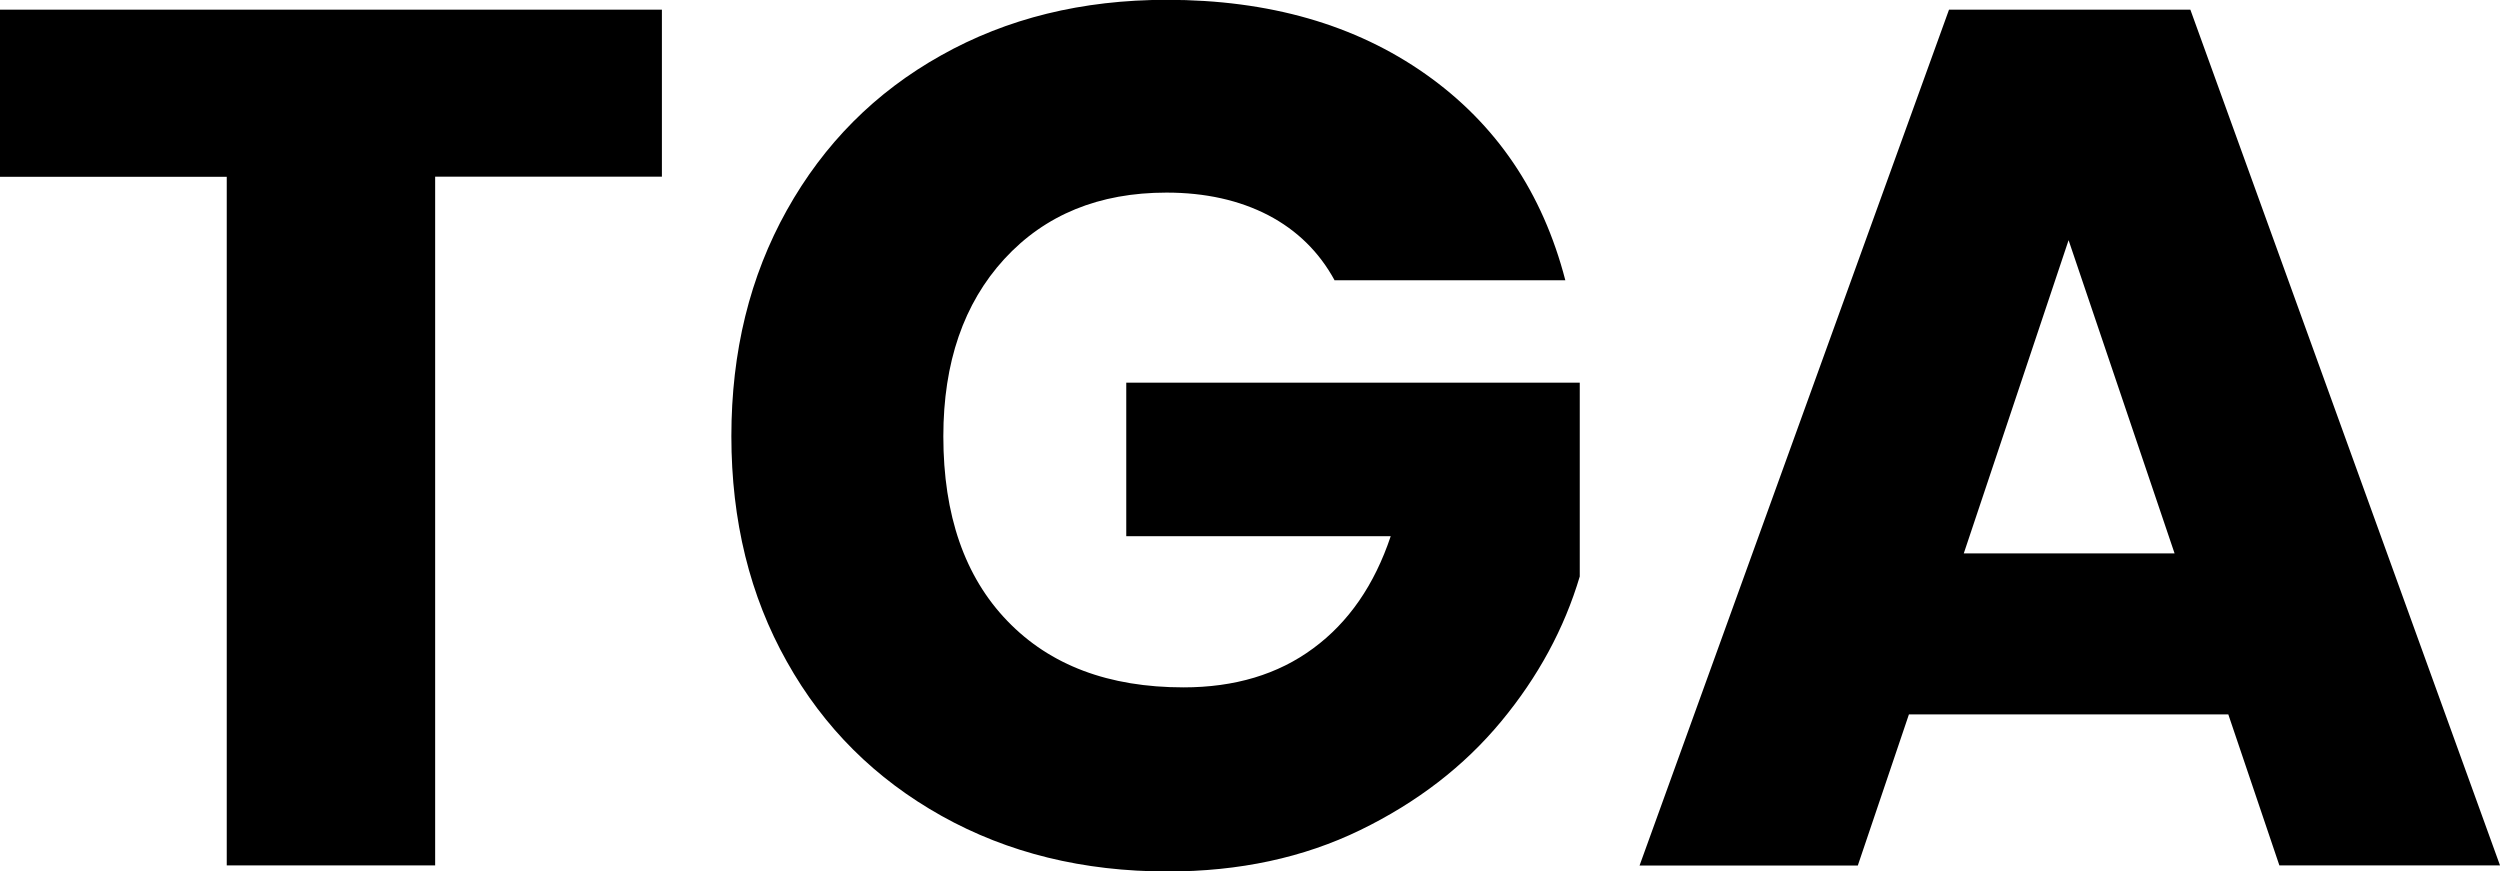 <svg viewBox="0 0 147.19 51.31" xmlns="http://www.w3.org/2000/svg" data-name="Layer 2" id="Layer_2">
  <g data-name="Layer 1" id="Layer_1-2">
    <g>
      <path d="M38.97.57v9.83h-13.35v40.55h-12.27V10.41H0V.57h38.97Z"></path>
      <path d="M78.58,16.51c-.91-1.67-2.21-2.95-3.91-3.84-1.7-.88-3.7-1.33-5.99-1.33-3.97,0-7.15,1.3-9.55,3.91-2.39,2.61-3.59,6.09-3.59,10.44,0,4.64,1.26,8.27,3.77,10.87,2.51,2.61,5.97,3.91,10.37,3.91,3.01,0,5.56-.76,7.64-2.3,2.08-1.53,3.6-3.73,4.56-6.6h-15.57v-9.04h26.7v11.41c-.91,3.06-2.45,5.91-4.63,8.54-2.18,2.63-4.94,4.76-8.29,6.39-3.35,1.63-7.13,2.44-11.34,2.44-4.98,0-9.41-1.09-13.31-3.27-3.9-2.18-6.94-5.2-9.11-9.08-2.18-3.87-3.27-8.3-3.27-13.28s1.09-9.41,3.27-13.31c2.18-3.9,5.2-6.94,9.08-9.11,3.88-2.18,8.3-3.27,13.28-3.27,6.03,0,11.11,1.46,15.25,4.38,4.14,2.92,6.88,6.96,8.22,12.13h-13.56Z"></path>
      <path d="M131.19,42.06h-18.8l-3.01,8.9h-12.85L114.75.57h14.21l18.23,50.38h-12.99l-3.01-8.9ZM128.03,32.58l-6.24-18.44-6.17,18.44h12.42Z"></path>
    </g>
  </g>
</svg>